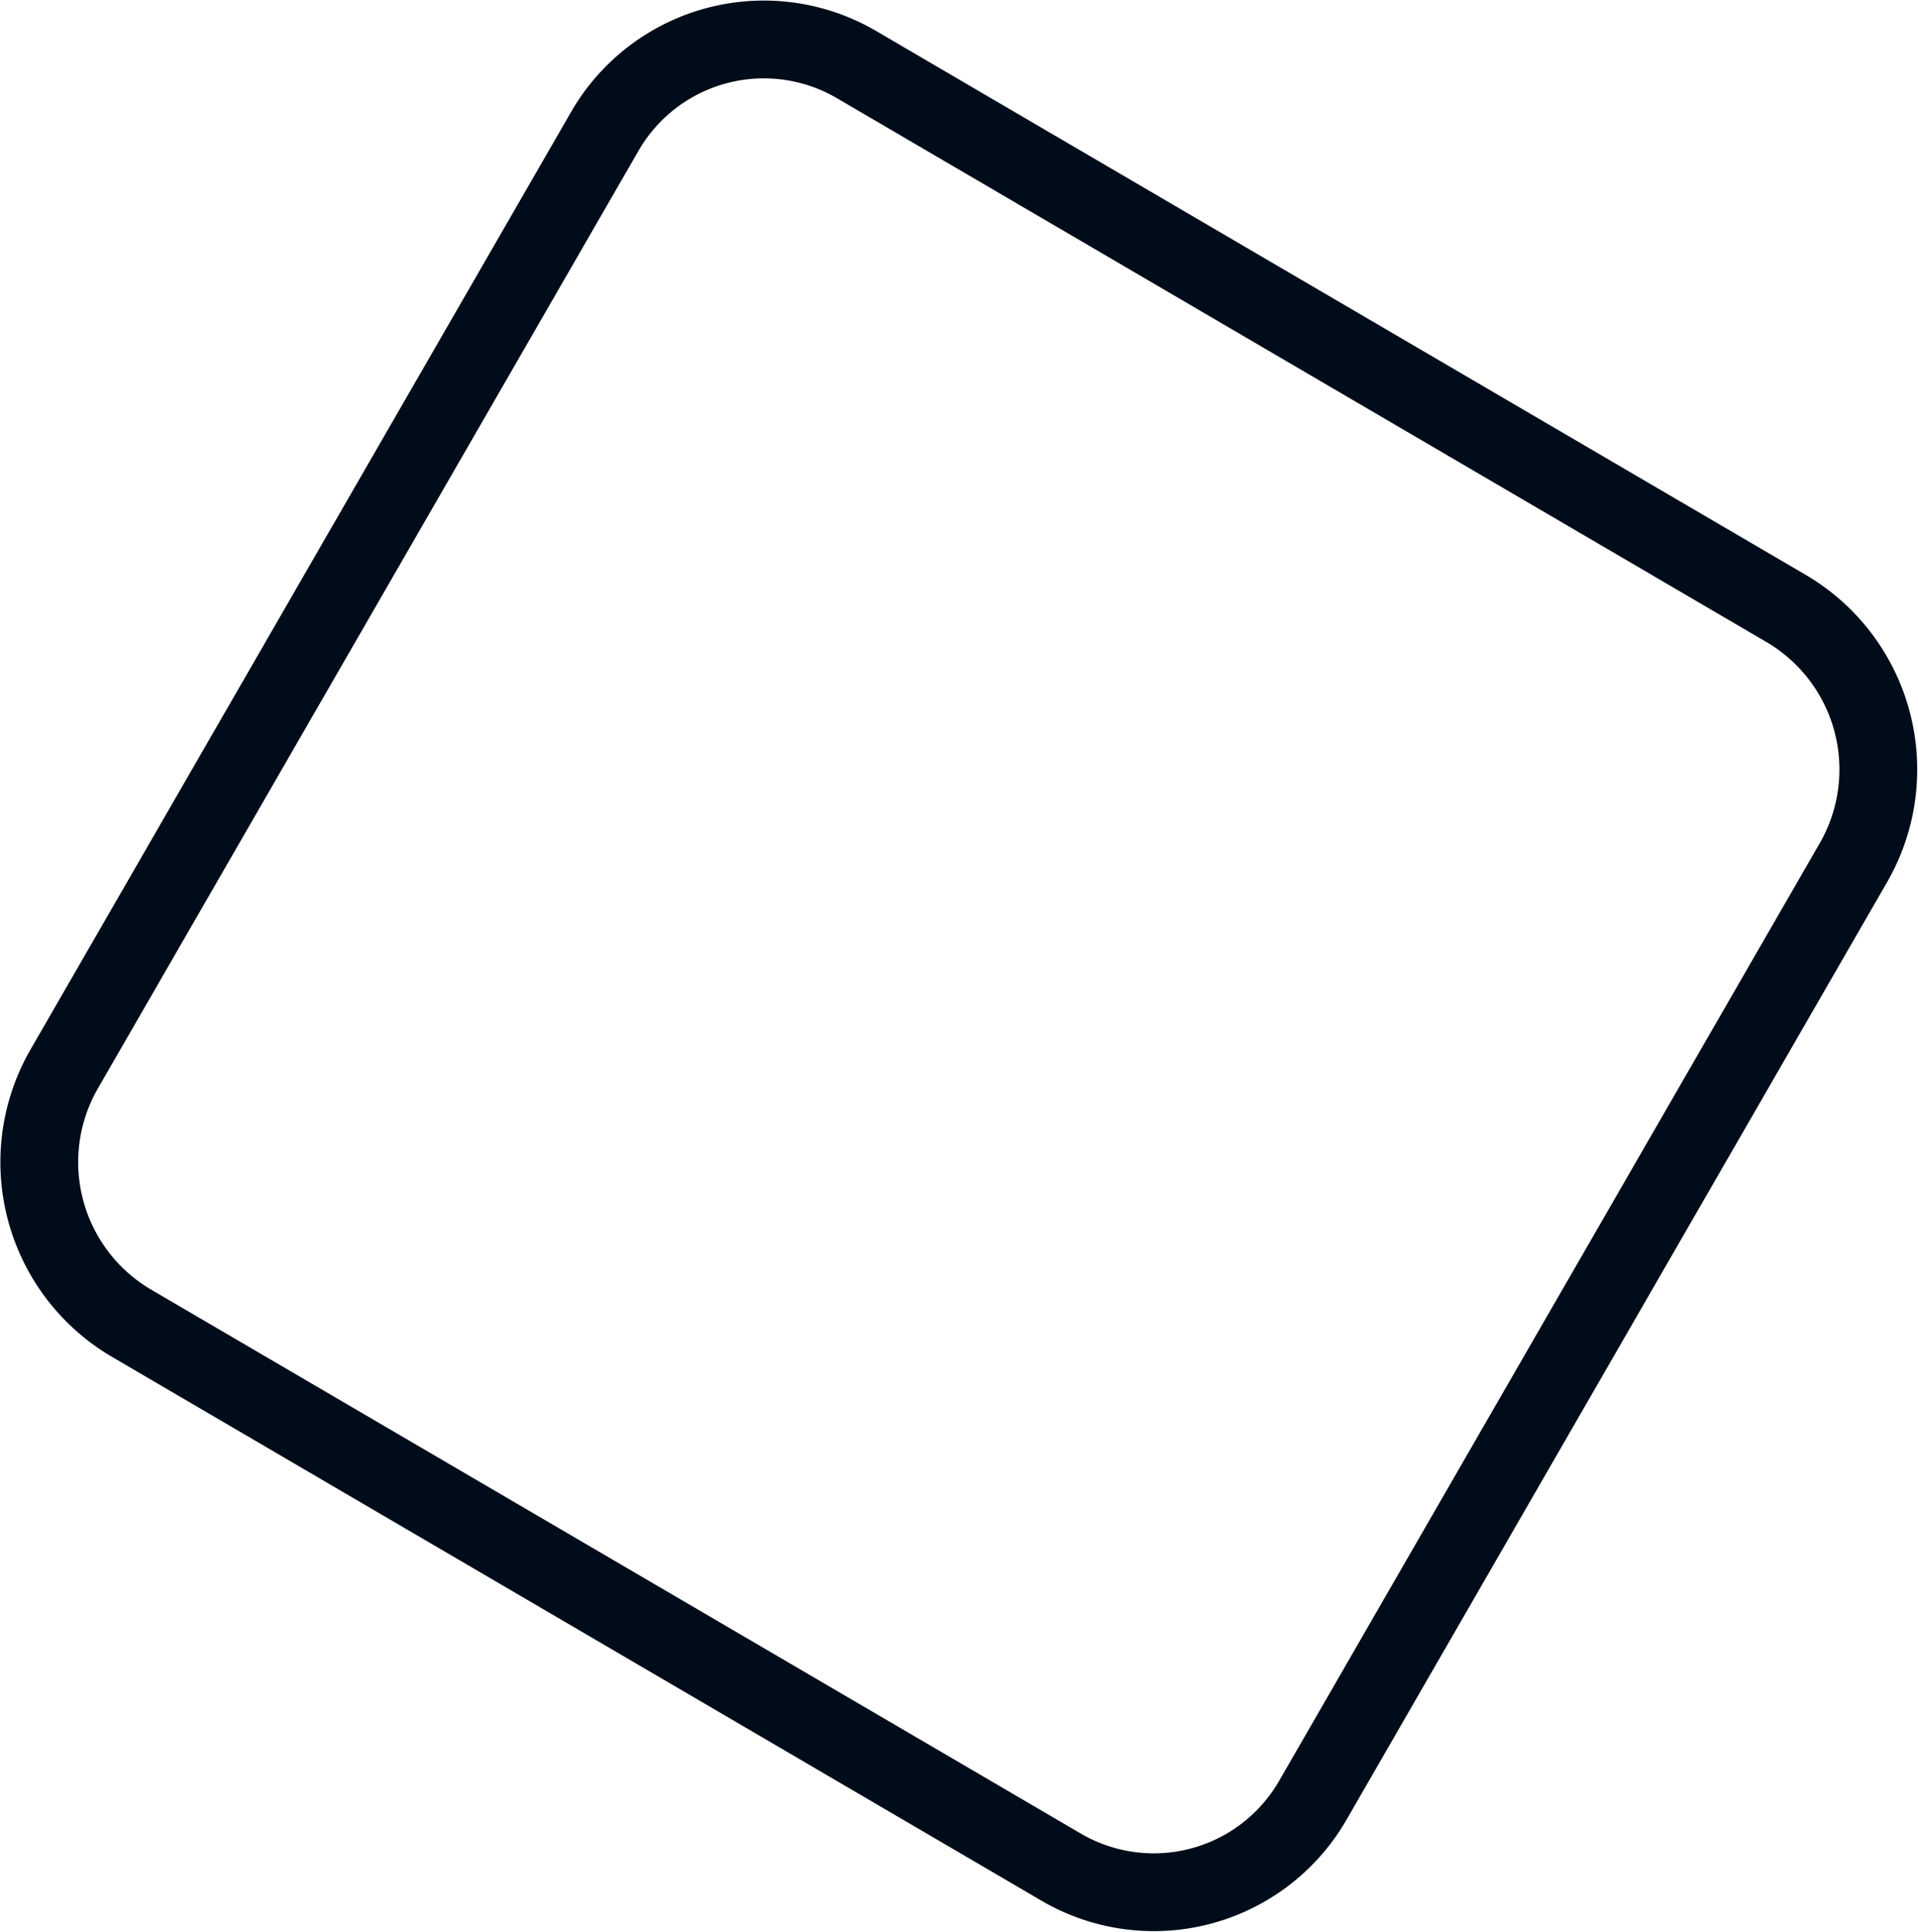 <svg xmlns="http://www.w3.org/2000/svg" width="49.31" height="49.656" viewBox="0 0 49.31 49.656">
  <defs>
    <style>
      .cls-1 {
        fill: none;
        stroke: #000c19;
        stroke-width: 2px;
        fill-rule: evenodd;
      }
    </style>
  </defs>
  <path id="Shape_3_copy_2" data-name="Shape 3 copy 2" class="cls-1" d="M1031.65,167.825l13.89-24.089a4.72,4.72,0,0,1,6.48-1.732l23.91,13.988a4.8,4.8,0,0,1,1.72,6.528l-13.89,24.089a4.719,4.719,0,0,1-6.48,1.732l-23.91-13.988A4.8,4.8,0,0,1,1031.65,167.825Z" transform="translate(-1030 -140.344)"/>
</svg>
